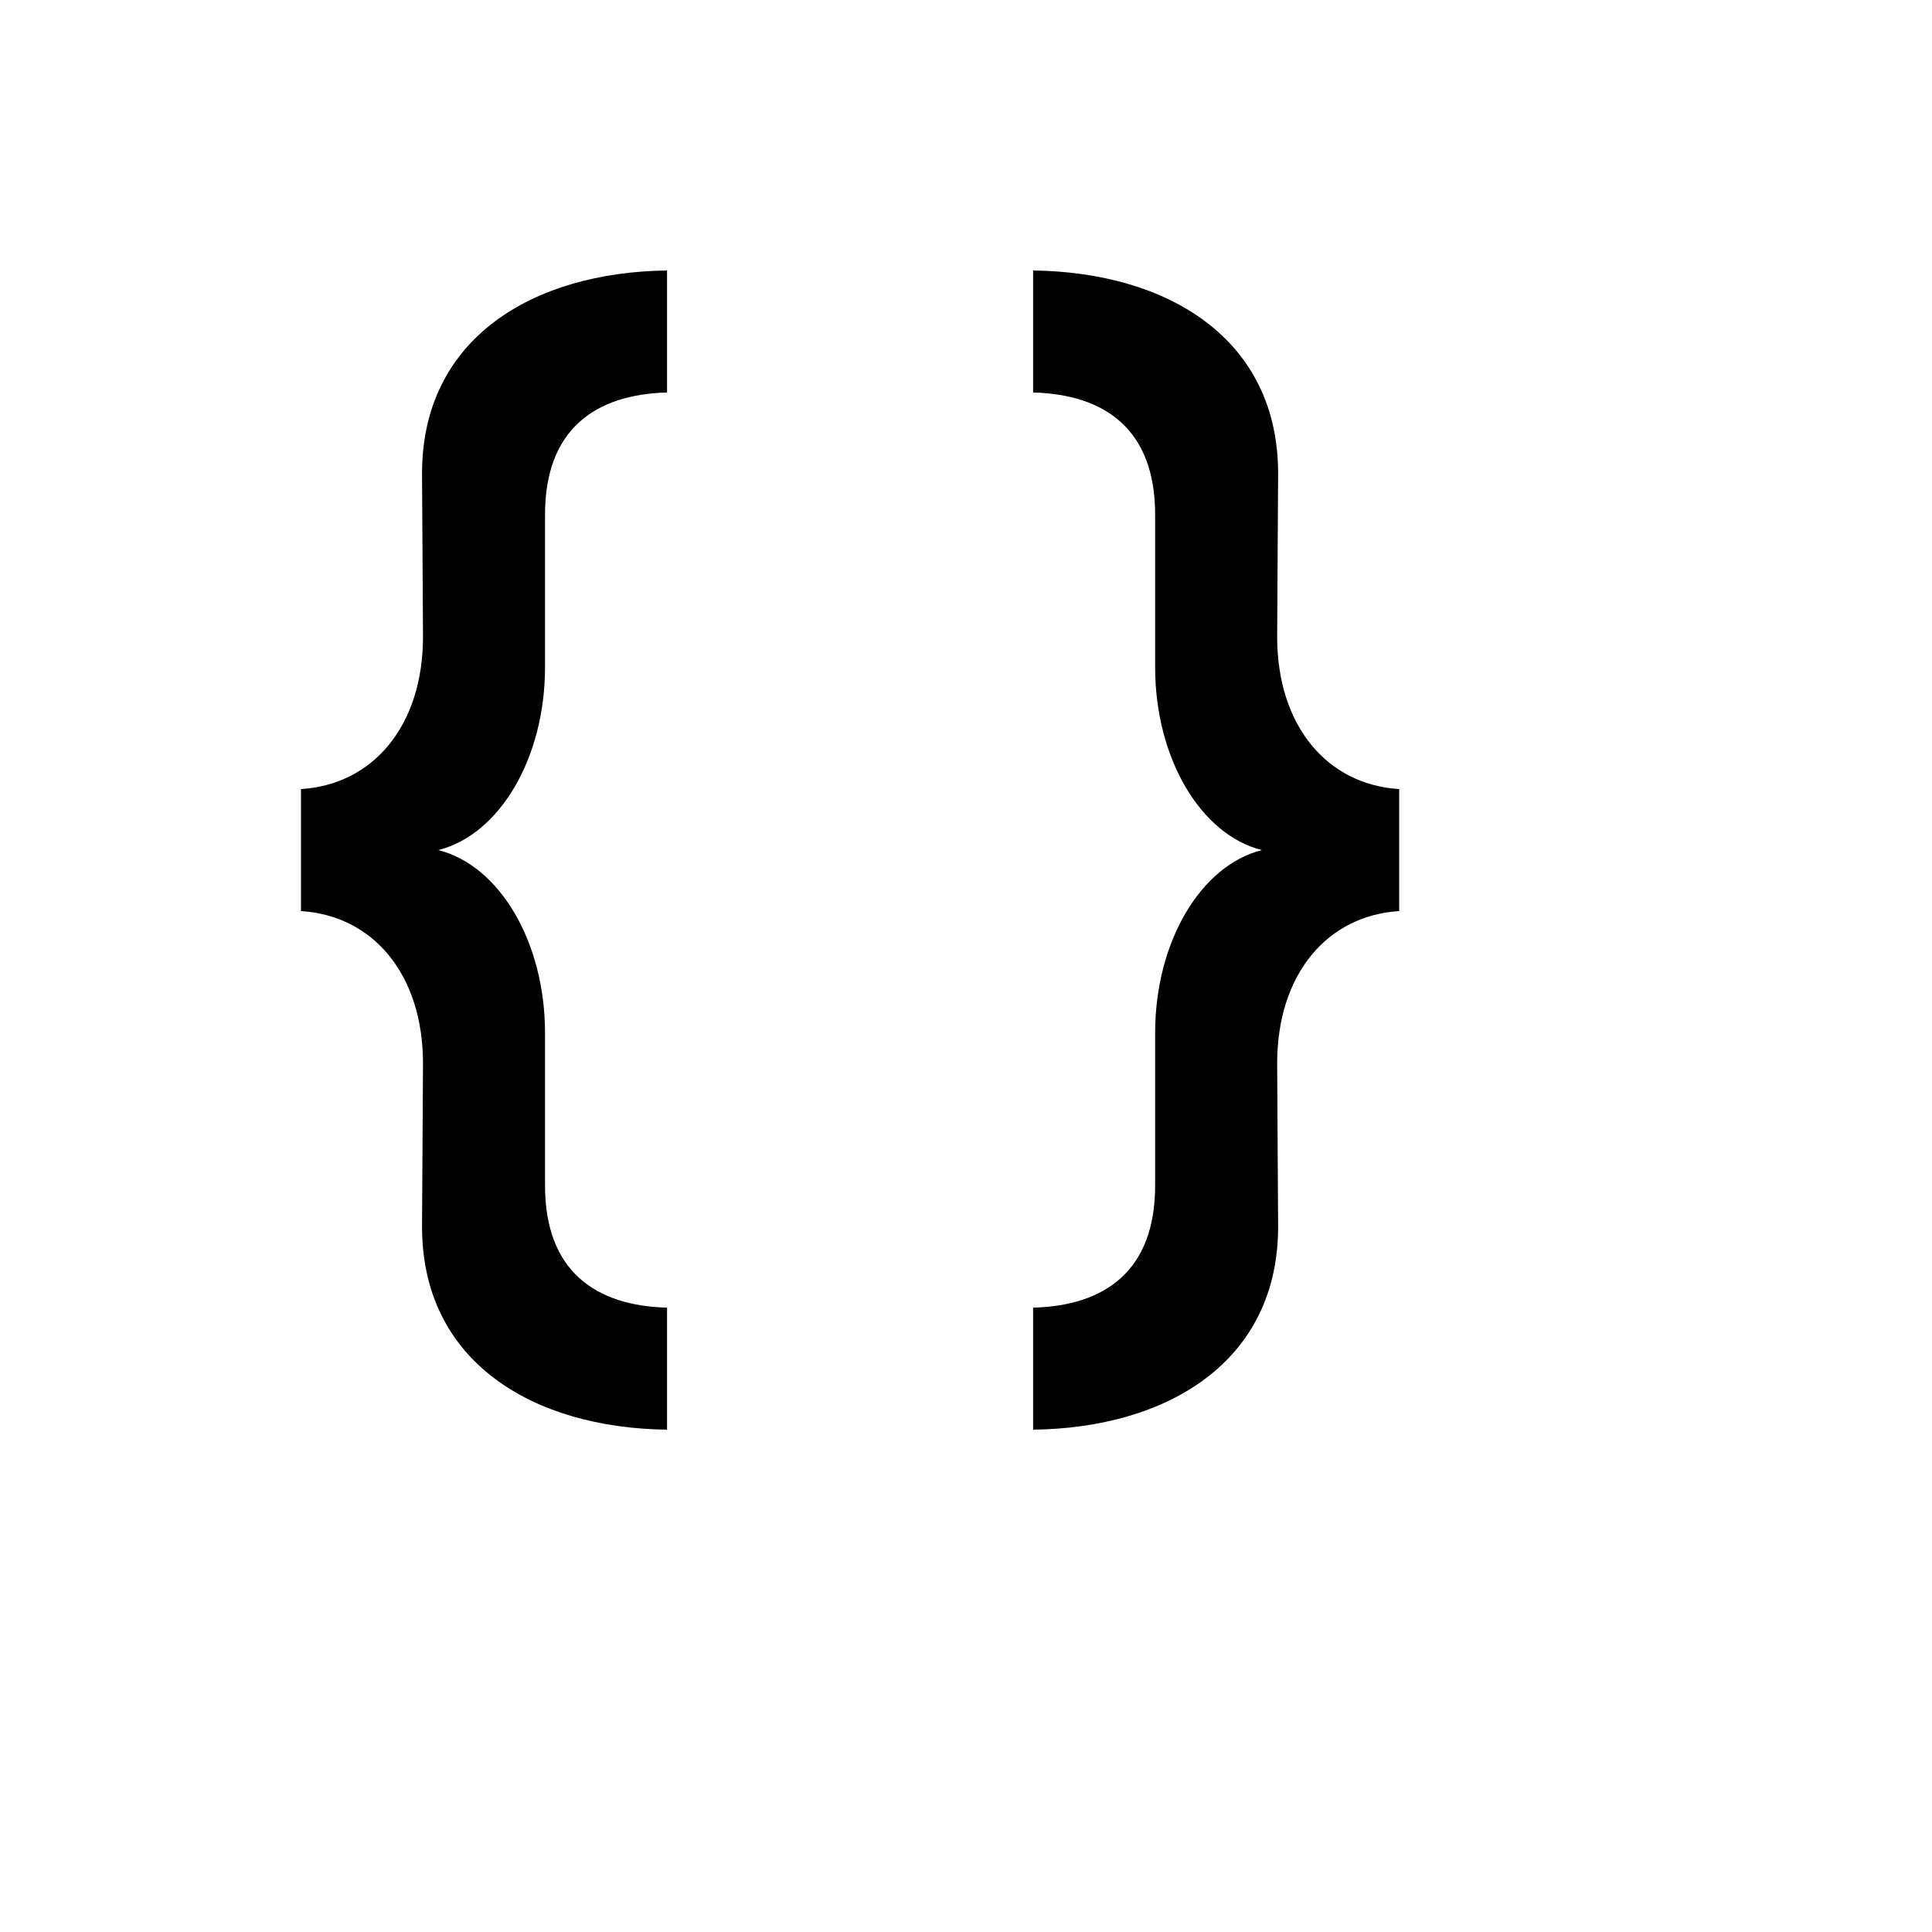 <svg xmlns="http://www.w3.org/2000/svg" version="1.1" xmlns:xlink="http://www.w3.org/1999/xlink" width="100%" height="100%" id="svgWorkerArea" viewBox="-25 -25 625 625" xmlns:idraw="https://idraw.muisca.co" style="background: white;"><defs id="defsdoc"><pattern id="patternBool" x="0" y="0" width="10" height="10" patternUnits="userSpaceOnUse" patternTransform="rotate(35)"><circle cx="5" cy="5" r="4" style="stroke: none;fill: #ff000070;"></circle></pattern></defs><g id="fileImp-876654065" class="cosito"><path id="pathImp-109746203" class="grouped" d="M72.368 230.263C95.53 228.862 111.842 209.964 111.842 180.921 111.842 180.921 111.526 128.155 111.526 128.155 111.526 84.457 147.368 63.043 190.79 62.5 190.79 62.5 190.79 101.974 190.79 101.974 167.628 102.566 151.316 113.855 151.316 141.447 151.316 141.447 151.316 190.79 151.316 190.79 151.316 220.395 136.513 245.066 116.776 250 136.513 254.934 151.316 279.605 151.316 309.211 151.316 309.211 151.316 358.553 151.316 358.553 151.316 386.145 167.638 397.434 190.79 398.026 190.79 398.026 190.79 437.5 190.79 437.5 147.368 436.957 111.526 415.543 111.526 371.845 111.526 371.845 111.842 319.079 111.842 319.079 111.842 290.036 95.53 271.138 72.368 269.737 72.368 269.737 72.368 230.263 72.368 230.263 72.368 230.263 72.368 230.263 72.368 230.263M427.632 230.263C427.632 230.263 427.632 269.737 427.632 269.737 404.47 271.138 388.158 290.036 388.158 319.079 388.158 319.079 388.474 371.845 388.474 371.845 388.474 415.543 352.632 436.957 309.211 437.5 309.211 437.5 309.211 398.026 309.211 398.026 332.372 397.434 348.684 386.145 348.684 358.553 348.684 358.553 348.684 309.211 348.684 309.211 348.684 279.605 363.487 254.934 383.224 250 363.487 245.066 348.684 220.395 348.684 190.79 348.684 190.79 348.684 141.447 348.684 141.447 348.684 113.855 332.372 102.566 309.211 101.974 309.211 101.974 309.211 62.5 309.211 62.5 352.632 63.043 388.474 84.457 388.474 128.155 388.474 128.155 388.158 180.921 388.158 180.921 388.158 209.964 404.47 228.862 427.632 230.263 427.632 230.263 427.632 230.263 427.632 230.263"></path></g></svg>